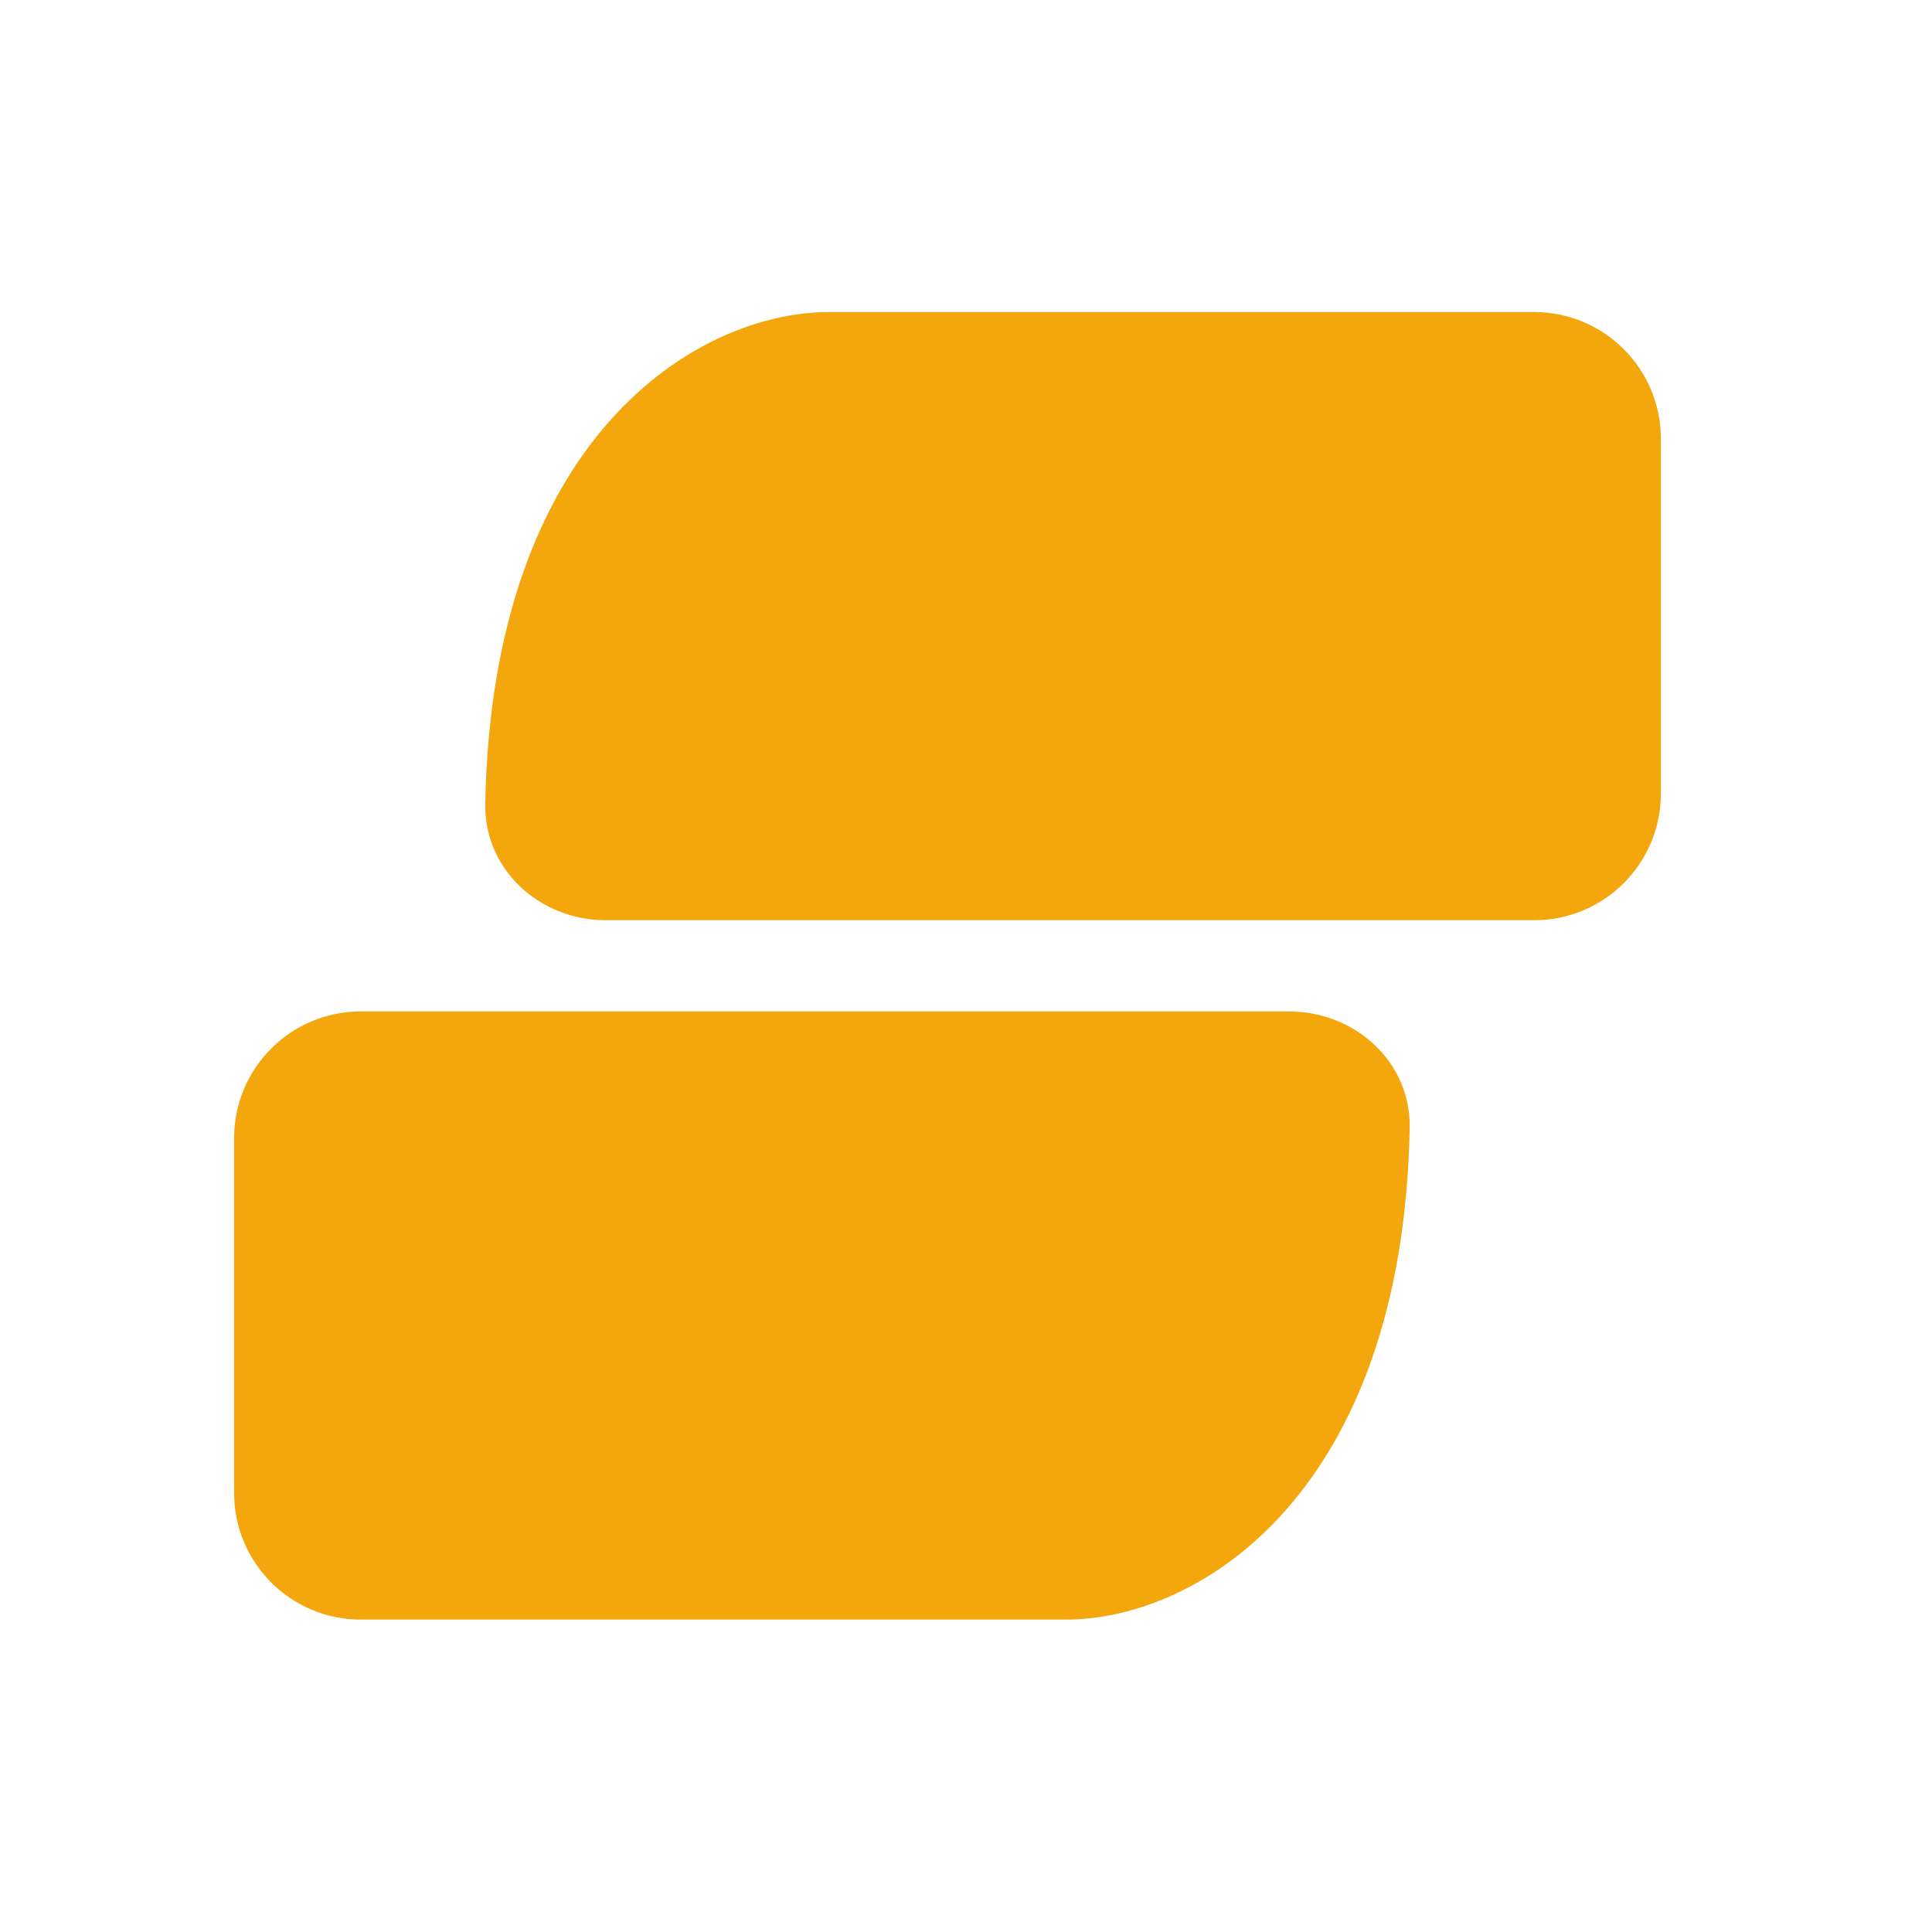 <svg width="40" height="40" viewBox="0 0 40 40" fill="none" xmlns="http://www.w3.org/2000/svg">
<path d="M34.386 16.431V9.082C34.386 7.635 33.212 6.461 31.765 6.461H17.164C14.423 6.461 10.184 9.059 10.047 16.645C10.022 18.007 11.178 19.052 12.54 19.052H31.765C33.212 19.052 34.386 17.879 34.386 16.431Z" fill="#F4A70C"/>
<path d="M4.847 23.562V30.911C4.847 32.358 6.021 33.532 7.468 33.532H22.068C24.81 33.532 29.049 30.934 29.186 23.348C29.211 21.986 28.054 20.941 26.693 20.941H7.468C6.021 20.941 4.847 22.114 4.847 23.562Z" fill="#F4A70C"/>
</svg>
